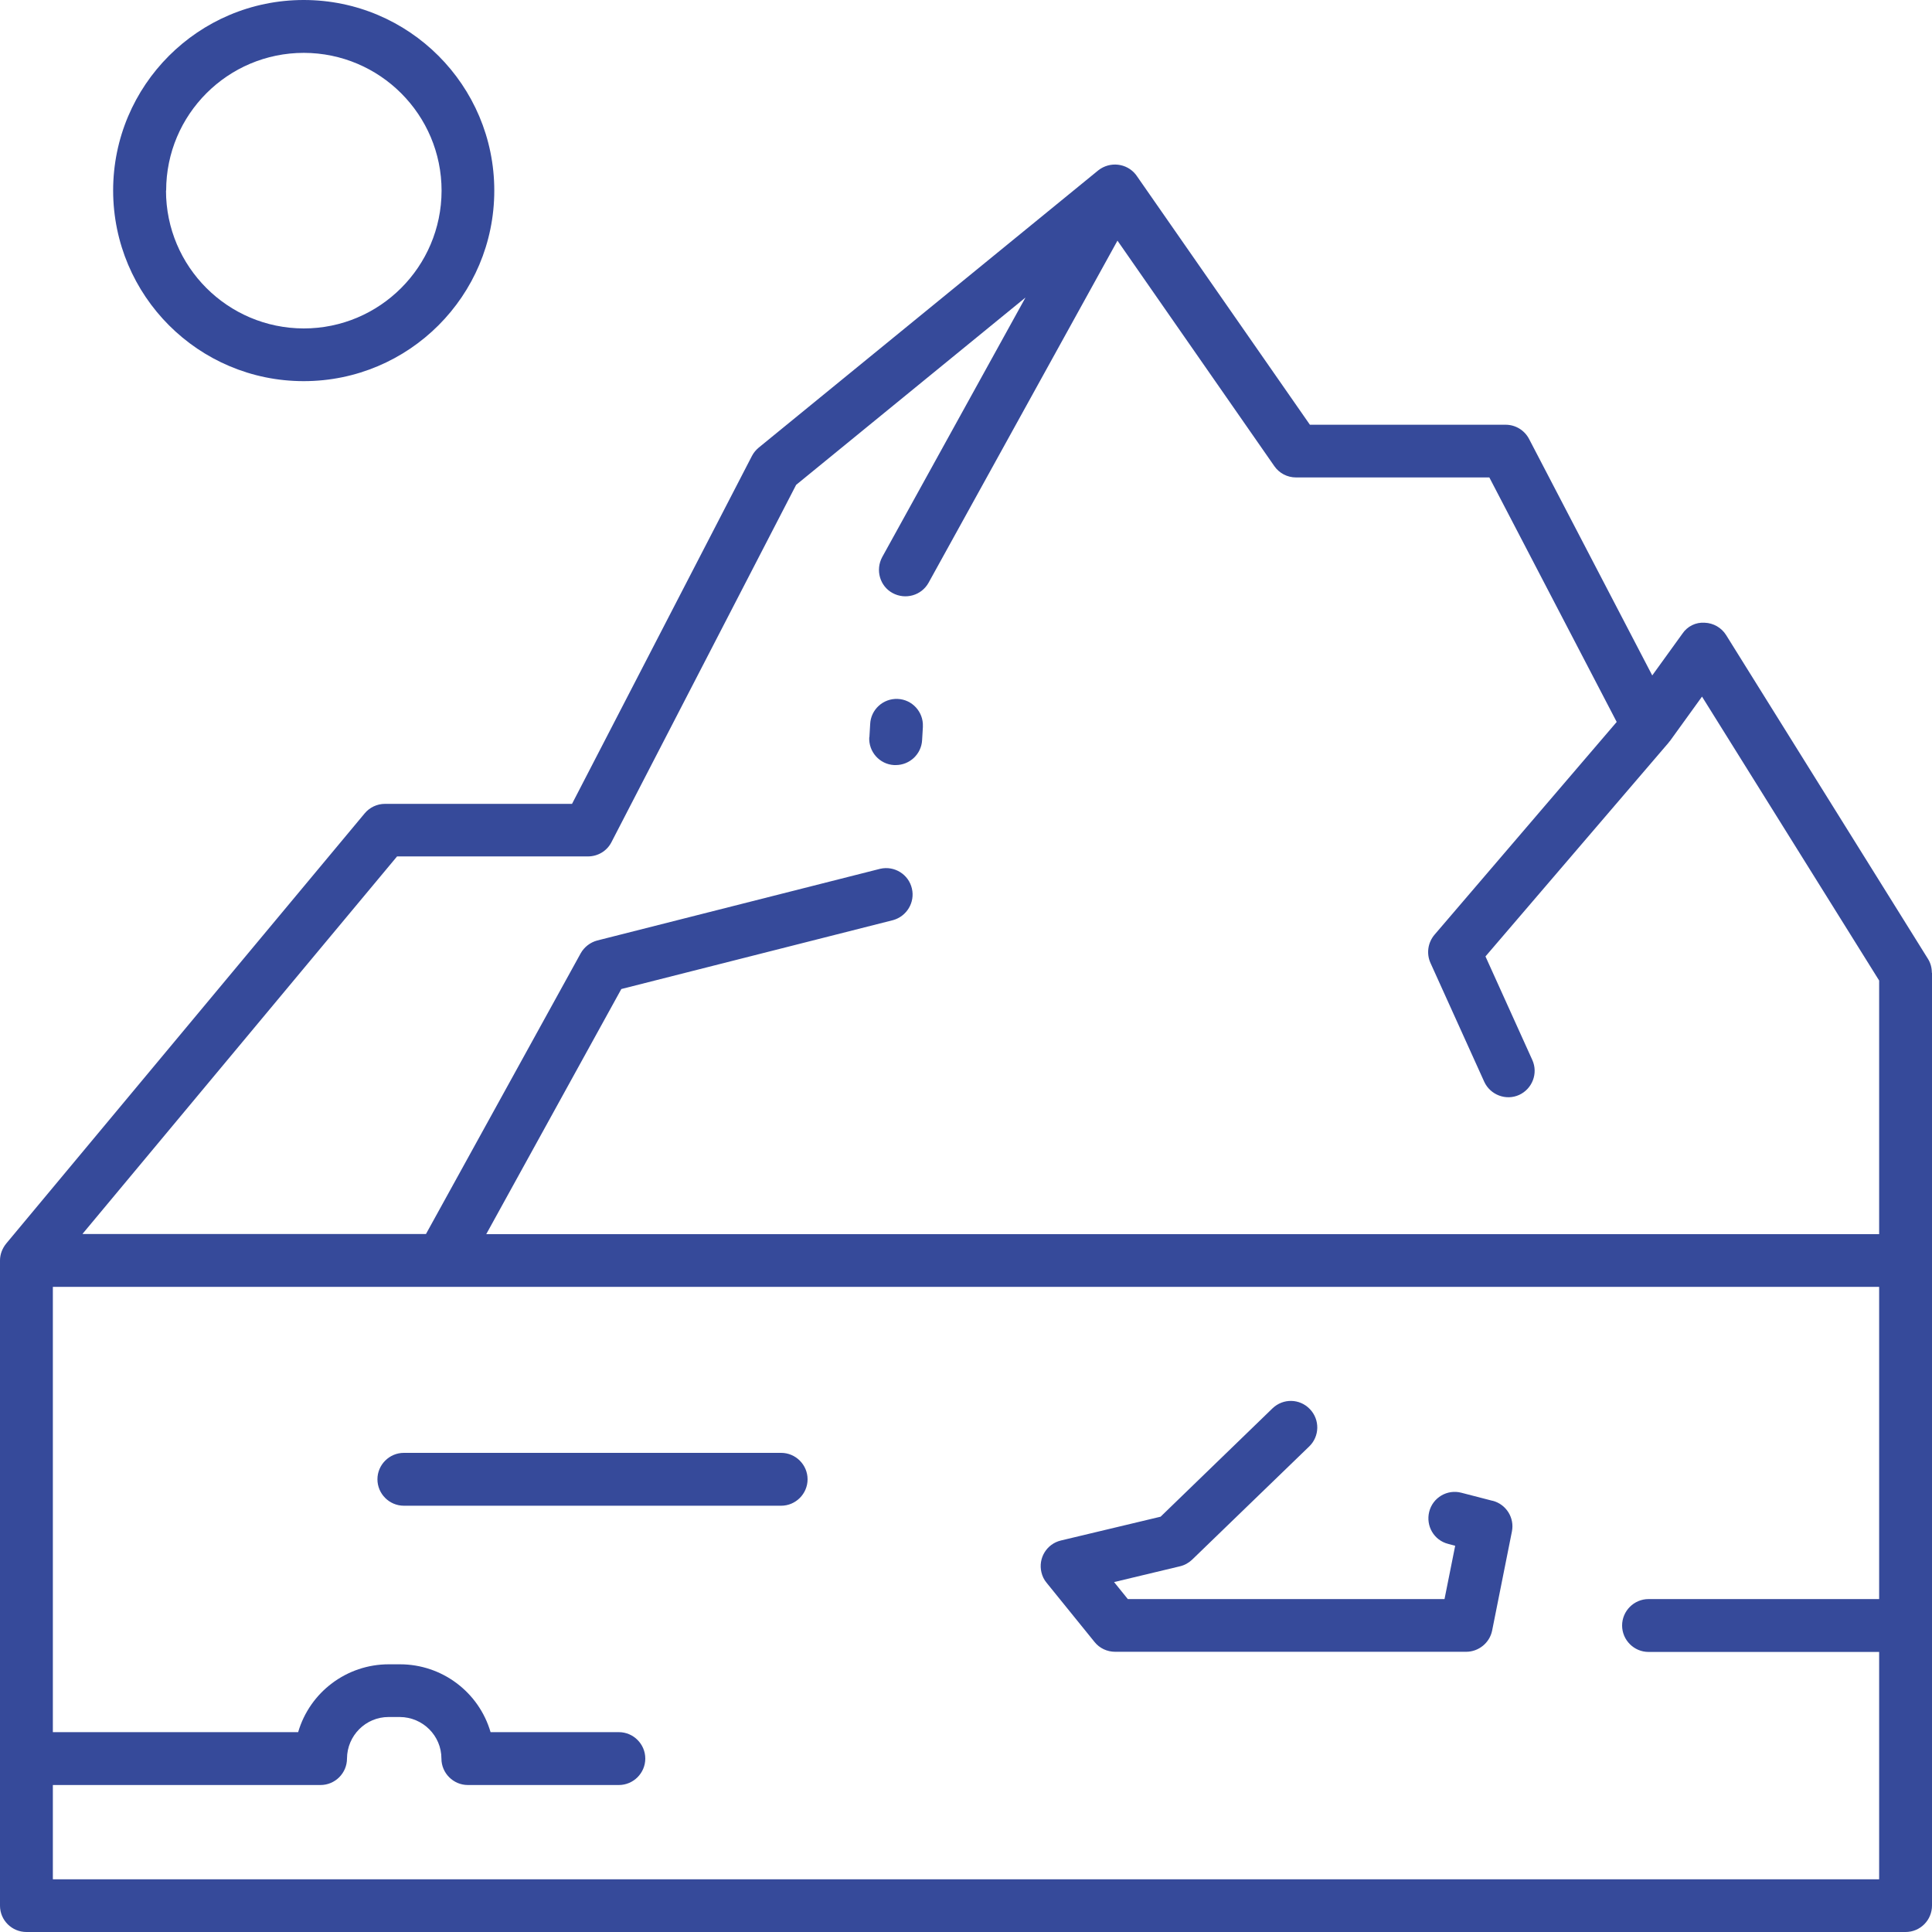 <svg width="100" height="100" viewBox="0 0 100 100" fill="none" xmlns="http://www.w3.org/2000/svg">
<g clip-path="url(#clip0_4159_5315)">
<path d="M45 38.16L45.04 37.48C45.072 36.728 45.712 36.144 46.464 36.176C47.216 36.208 47.8 36.848 47.768 37.6C47.768 37.608 47.768 37.624 47.768 37.632L47.728 38.312C47.688 39.032 47.088 39.6 46.36 39.6H46.28C45.528 39.56 44.952 38.912 44.992 38.16H45ZM100 50.352V98.632C100 99.384 99.392 100 98.632 100H1.368C0.616 100 -6.10352e-05 99.392 -6.10352e-05 98.64V65.24C-6.10352e-05 64.92 0.12 64.616 0.32 64.368L18.872 42.104C19.128 41.792 19.52 41.608 19.92 41.608H29.608L38.92 23.6C39.008 23.432 39.128 23.288 39.272 23.168L56.848 8.816C57.448 8.344 58.32 8.44 58.792 9.04C58.808 9.056 58.824 9.08 58.832 9.096L67.8 21.984H77.928C78.44 21.984 78.904 22.264 79.144 22.72L85.52 34.96L87.08 32.8C87.336 32.416 87.776 32.2 88.232 32.232C88.688 32.248 89.104 32.488 89.344 32.872L99.792 49.632C99.928 49.848 99.992 50.096 99.992 50.352H100ZM4.288 63.872H22.048L30.056 49.344C30.24 49.016 30.552 48.776 30.912 48.68L45.56 44.968C46.296 44.8 47.032 45.256 47.2 45.992C47.368 46.704 46.936 47.424 46.232 47.624L32.16 51.192L25.168 63.88H97.264V50.752L88.096 36.056L86.432 38.36C86.432 38.36 86.408 38.384 86.4 38.392C86.392 38.4 86.376 38.432 86.36 38.448L76.888 49.504L79.312 54.864C79.624 55.552 79.312 56.36 78.632 56.672C77.952 56.984 77.136 56.672 76.824 55.992L74.04 49.84C73.824 49.36 73.904 48.792 74.248 48.384L83.68 37.368L77.088 24.712H67.08C66.632 24.712 66.216 24.496 65.96 24.128L57.84 12.456L48.064 30.16C47.696 30.824 46.864 31.056 46.2 30.696C45.536 30.336 45.304 29.496 45.664 28.832L53.08 15.4L41.208 25.096L31.648 43.592C31.416 44.048 30.944 44.328 30.432 44.328H20.552L4.272 63.864L4.288 63.872ZM97.264 97.272V85.504H85.328C84.576 85.504 83.96 84.888 83.96 84.136C83.96 83.384 84.576 82.768 85.328 82.768H97.264V66.608H2.736V89.656H15.432C16.04 87.576 17.952 86.144 20.12 86.144H20.704C22.872 86.144 24.784 87.576 25.392 89.656H32.032C32.784 89.656 33.4 90.272 33.4 91.024C33.4 91.776 32.784 92.392 32.032 92.392H24.216C23.464 92.392 22.848 91.776 22.848 91.024C22.848 89.84 21.888 88.88 20.696 88.872H20.112C18.928 88.872 17.968 89.832 17.96 91.024C17.96 91.776 17.344 92.392 16.592 92.392H2.736V97.272H97.264ZM5.856 9.864C5.856 4.416 10.272 0 15.72 0C21.168 0 25.584 4.416 25.584 9.864C25.584 15.312 21.168 19.728 15.72 19.728C10.272 19.728 5.864 15.312 5.856 9.864ZM8.592 9.864C8.592 13.8 11.784 16.992 15.72 17C19.656 17 22.848 13.808 22.856 9.872C22.856 5.936 19.664 2.744 15.728 2.736C11.792 2.736 8.6 5.928 8.6 9.864H8.592ZM77.248 77.68L75.64 77.264C74.912 77.072 74.16 77.512 73.976 78.248C73.792 78.984 74.224 79.728 74.96 79.912L75.32 80.008L74.768 82.768H58.376L57.664 81.888L61.072 81.072C61.312 81.016 61.528 80.896 61.704 80.728L67.76 74.872C68.304 74.352 68.328 73.488 67.8 72.936C67.272 72.384 66.416 72.368 65.864 72.896C65.864 72.896 65.864 72.896 65.856 72.904L60.072 78.504L54.912 79.736C54.176 79.912 53.728 80.648 53.904 81.384C53.952 81.584 54.04 81.768 54.168 81.92L56.656 84.992C56.912 85.312 57.304 85.496 57.72 85.496H75.888C76.536 85.496 77.104 85.032 77.232 84.4L78.256 79.272C78.4 78.56 77.96 77.864 77.264 77.68H77.248ZM40.432 75.2H20.904C20.152 75.2 19.536 75.816 19.536 76.568C19.536 77.32 20.152 77.936 20.904 77.936H40.432C41.184 77.936 41.8 77.32 41.8 76.568C41.8 75.816 41.184 75.2 40.432 75.2Z" fill="#364A9A"/>
</g>
<defs>
<clipPath>
<rect width="100" height="100" fill="white"/>
</clipPath>
</defs>
</svg>
